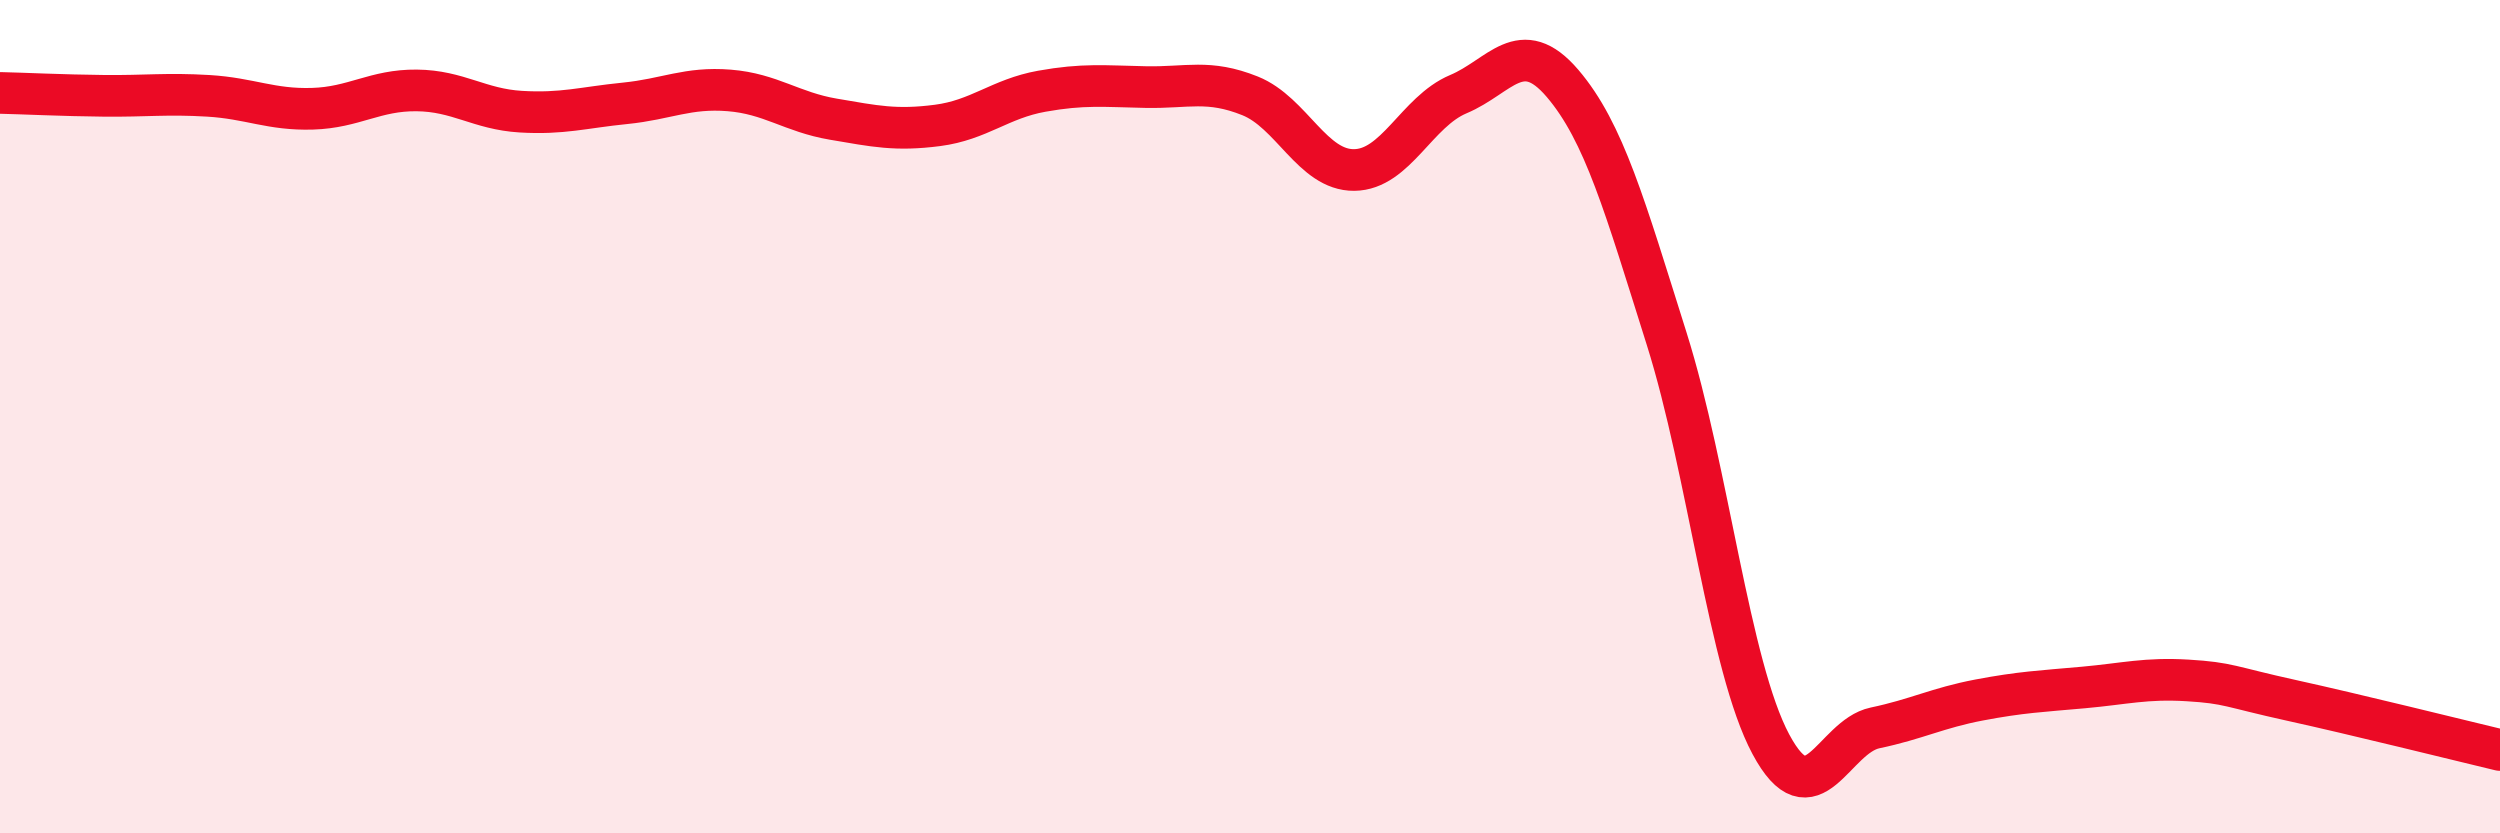 
    <svg width="60" height="20" viewBox="0 0 60 20" xmlns="http://www.w3.org/2000/svg">
      <path
        d="M 0,2.23 C 0.5,2.24 1.5,2.29 2.5,2.3 C 3.5,2.31 4,2.24 5,2.3 C 6,2.36 6.5,2.64 7.5,2.61 C 8.5,2.58 9,2.16 10,2.17 C 11,2.18 11.5,2.62 12.5,2.68 C 13.5,2.74 14,2.58 15,2.48 C 16,2.38 16.5,2.09 17.5,2.17 C 18.5,2.25 19,2.69 20,2.86 C 21,3.03 21.5,3.14 22.5,3.01 C 23.5,2.88 24,2.37 25,2.19 C 26,2.01 26.5,2.07 27.5,2.09 C 28.5,2.11 29,1.9 30,2.3 C 31,2.7 31.5,4.09 32.5,4.08 C 33.5,4.07 34,2.68 35,2.26 C 36,1.84 36.5,0.83 37.5,2 C 38.5,3.17 39,4.96 40,8.13 C 41,11.3 41.5,15.99 42.5,17.86 C 43.5,19.73 44,17.68 45,17.47 C 46,17.26 46.5,16.99 47.5,16.8 C 48.5,16.61 49,16.59 50,16.5 C 51,16.41 51.5,16.27 52.5,16.33 C 53.5,16.39 53.5,16.48 55,16.81 C 56.5,17.14 59,17.76 60,18L60 20L0 20Z"
        fill="#EB0A25"
        opacity="0.1"
        stroke-linecap="round"
        stroke-linejoin="round"
      />
      <path
        d="M 0,2.23 C 0.5,2.24 1.5,2.29 2.5,2.3 C 3.5,2.31 4,2.24 5,2.3 C 6,2.36 6.5,2.64 7.5,2.61 C 8.5,2.58 9,2.16 10,2.17 C 11,2.18 11.5,2.62 12.5,2.68 C 13.5,2.74 14,2.58 15,2.48 C 16,2.38 16.5,2.09 17.5,2.17 C 18.5,2.25 19,2.69 20,2.86 C 21,3.03 21.5,3.14 22.5,3.01 C 23.5,2.88 24,2.37 25,2.19 C 26,2.01 26.5,2.07 27.5,2.09 C 28.5,2.11 29,1.9 30,2.3 C 31,2.7 31.5,4.09 32.5,4.08 C 33.5,4.07 34,2.68 35,2.26 C 36,1.84 36.5,0.83 37.5,2 C 38.5,3.17 39,4.96 40,8.13 C 41,11.3 41.5,15.99 42.5,17.86 C 43.5,19.73 44,17.68 45,17.47 C 46,17.26 46.5,16.99 47.5,16.8 C 48.5,16.61 49,16.59 50,16.5 C 51,16.41 51.5,16.27 52.5,16.33 C 53.5,16.39 53.5,16.48 55,16.81 C 56.5,17.14 59,17.76 60,18"
        stroke="#EB0A25"
        stroke-width="1"
        fill="none"
        stroke-linecap="round"
        stroke-linejoin="round"
      />
    </svg>
  